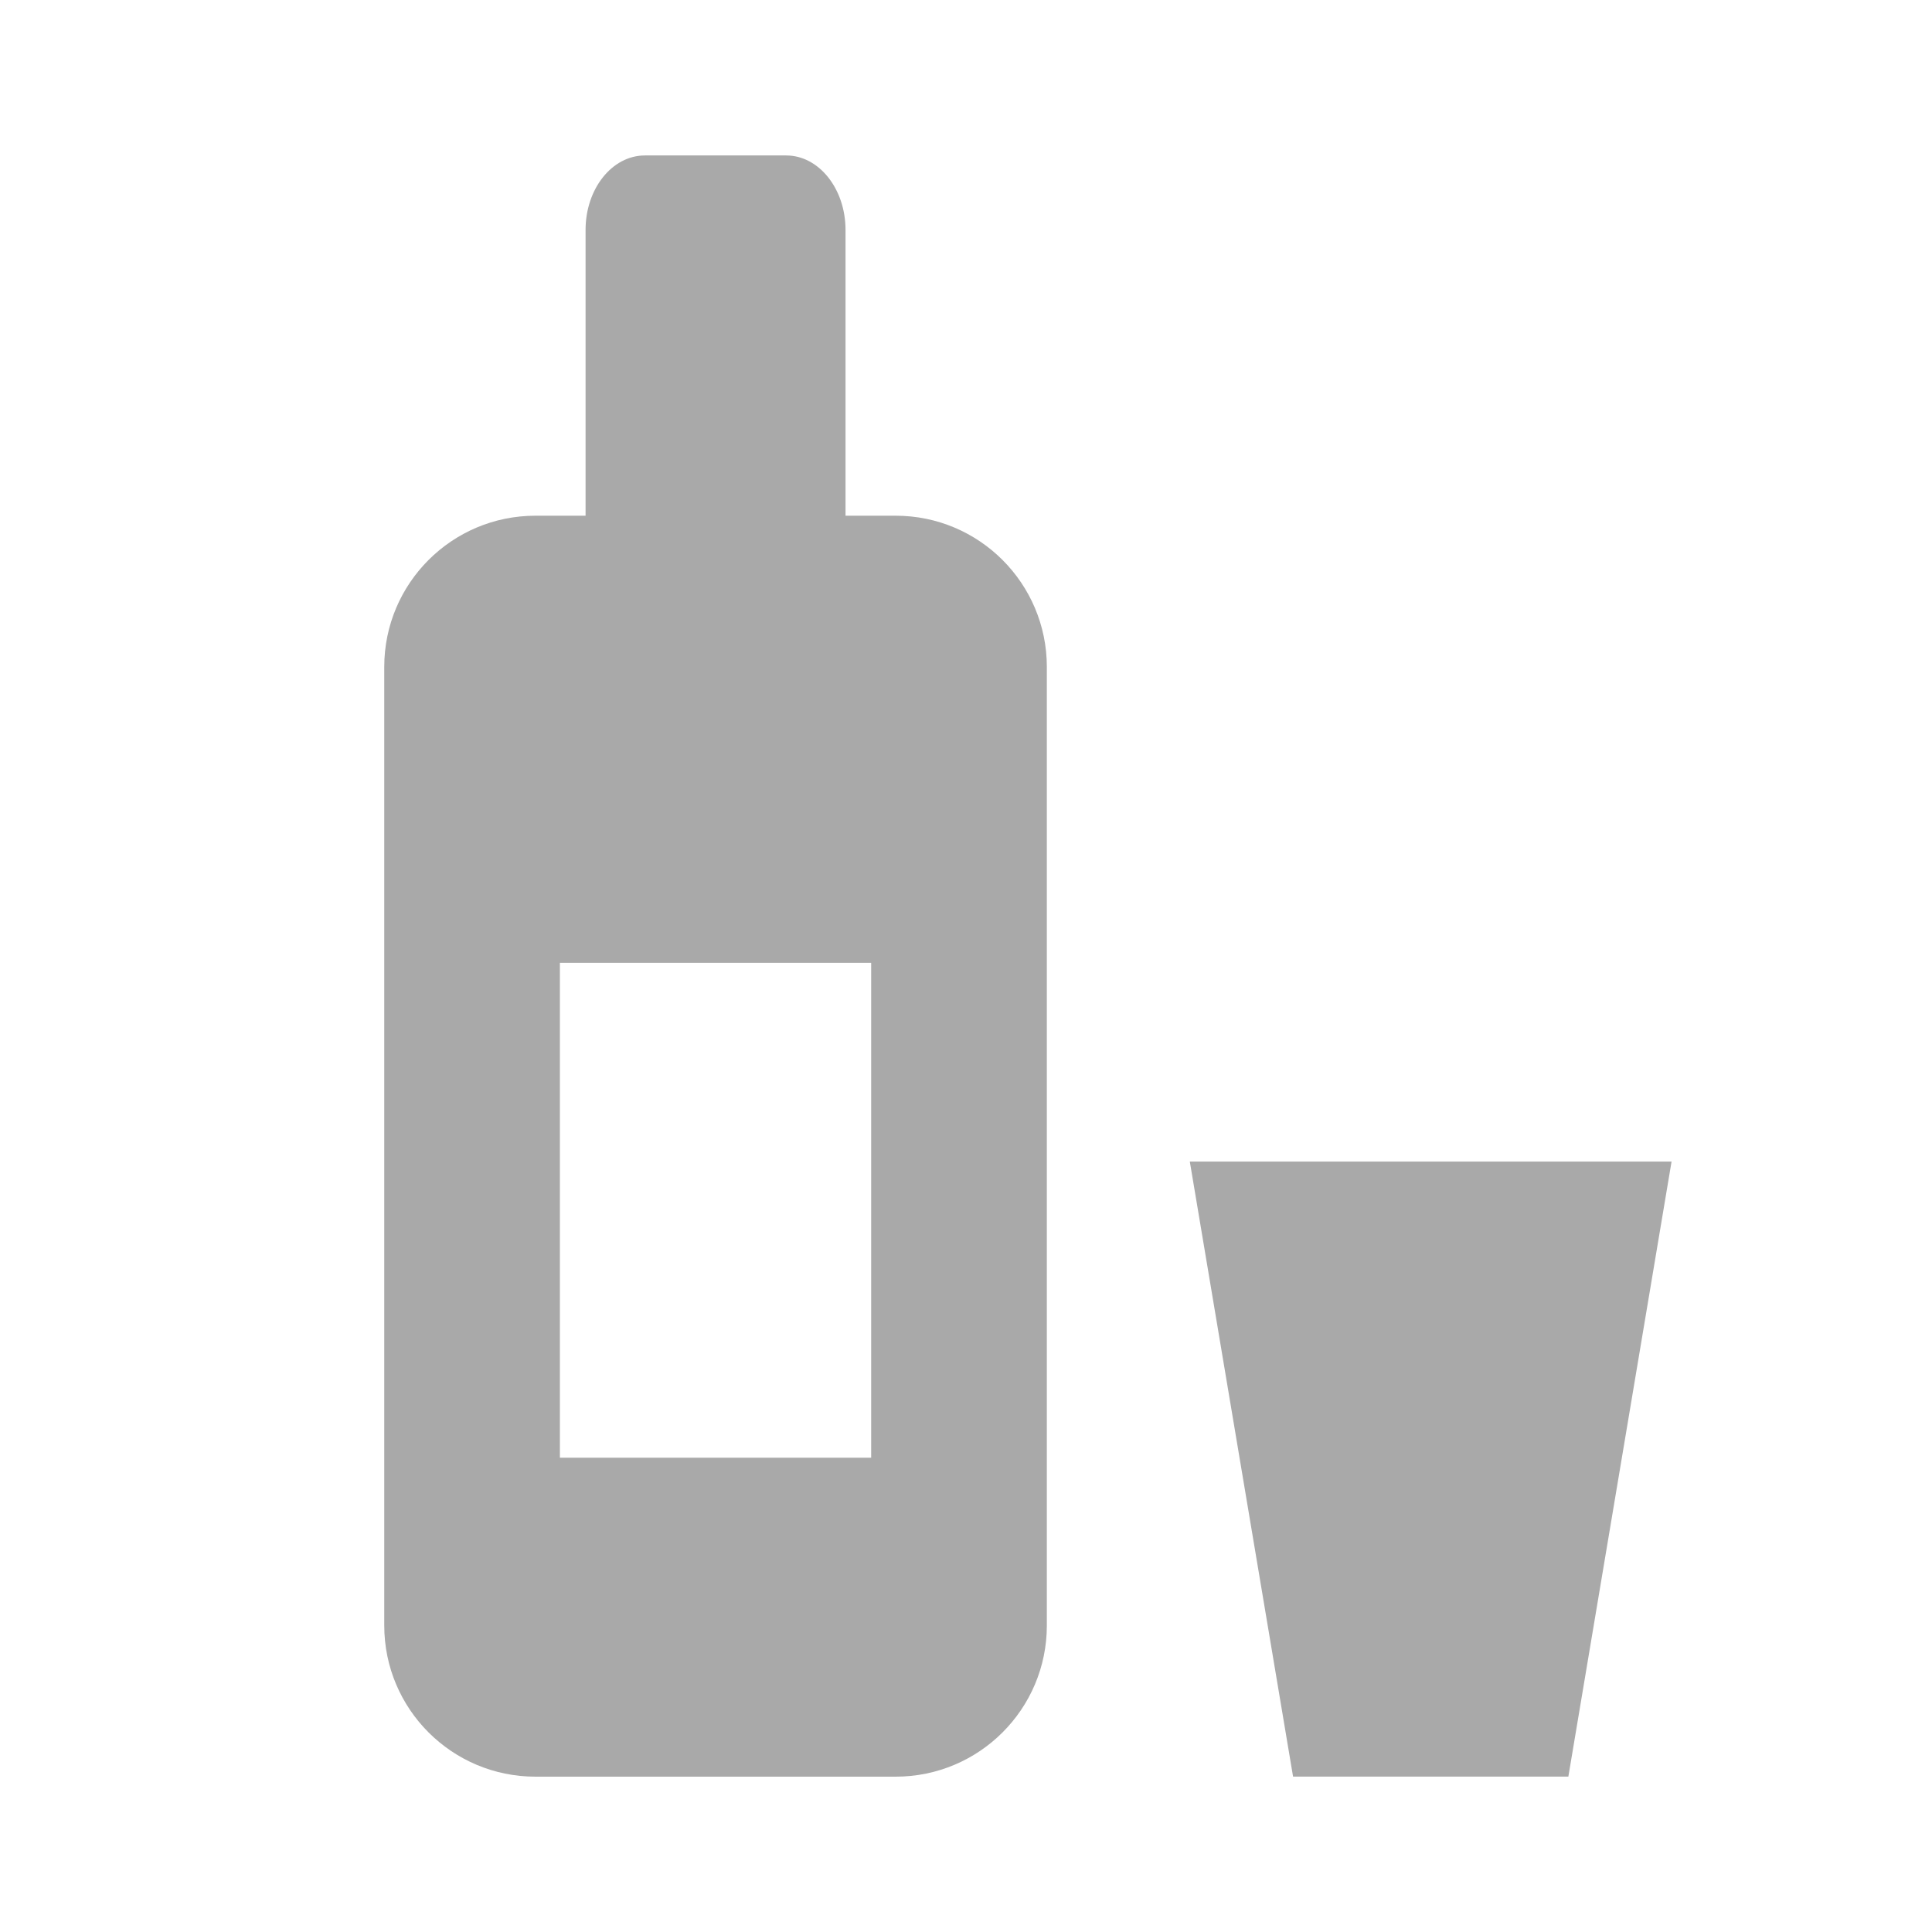 <?xml version="1.0" encoding="utf-8"?>
<!-- Generator: Adobe Illustrator 16.0.0, SVG Export Plug-In . SVG Version: 6.00 Build 0)  -->
<!DOCTYPE svg PUBLIC "-//W3C//DTD SVG 1.1//EN" "http://www.w3.org/Graphics/SVG/1.1/DTD/svg11.dtd">
<svg version="1.1" id="圖層_1" xmlns="http://www.w3.org/2000/svg" xmlns:xlink="http://www.w3.org/1999/xlink" x="0px" y="0px"
	 width="45px" height="45px" viewBox="1358.12 2387.082 45 45" enable-background="new 1358.12 2387.082 45 45"
	 xml:space="preserve">
<g>
	<path fill="#A9A9A9" d="M1377.814,2400.979c0,0.958-0.619,1.734-1.382,1.734h-3.291c-0.765,0-1.382-0.776-1.382-1.734v-8.541
		c0-0.959,0.617-1.735,1.382-1.735h3.291c0.763,0,1.382,0.776,1.382,1.735V2400.979z"/>
	<path fill="#A9A9A9" d="M1378.982,2399.094h-8.391c-1.944,0-3.521,1.576-3.521,3.521v22.328c0,1.944,1.576,3.521,3.521,3.521h8.391
		c1.944,0,3.521-1.576,3.521-3.521v-22.328C1382.502,2400.67,1380.926,2399.094,1378.982,2399.094z M1378.411,2421.035h-7.25
		v-11.527h7.25V2421.035z"/>
	<polygon fill="#A9A9A9" points="1394.65,2428.463 1388.238,2428.463 1385.833,2414.137 1397.054,2414.137 	"/>
</g>
</svg>
